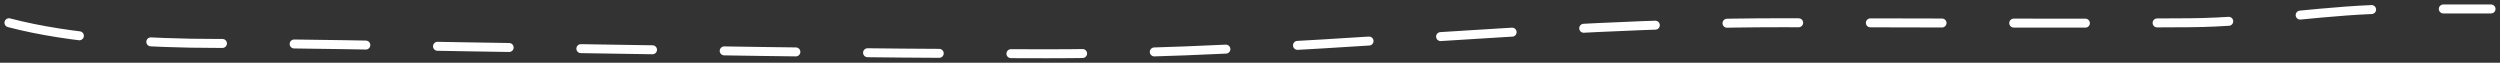 <svg width="279" height="7" viewBox="0 0 279 7" fill="none" xmlns="http://www.w3.org/2000/svg">
<rect x="0" y="0" width="279" height="7" fill="#333333" stroke="none"/>
<path d="M1 2.538C7.915 4.353 16.76 4.846 24.114 4.846C33.594 4.846 43.093 5.087 52.503 5.231C73.866 5.558 95.393 6 116.851 6C144.282 6 171.299 2.538 198.729 2.538C213.939 2.538 229.158 2.644 244.368 2.538C252.233 2.484 259.835 1 267.637 1C271.092 1 274.546 1 278 1" stroke="white" stroke-linecap="round" stroke-dasharray="8 8"/>
</svg>

